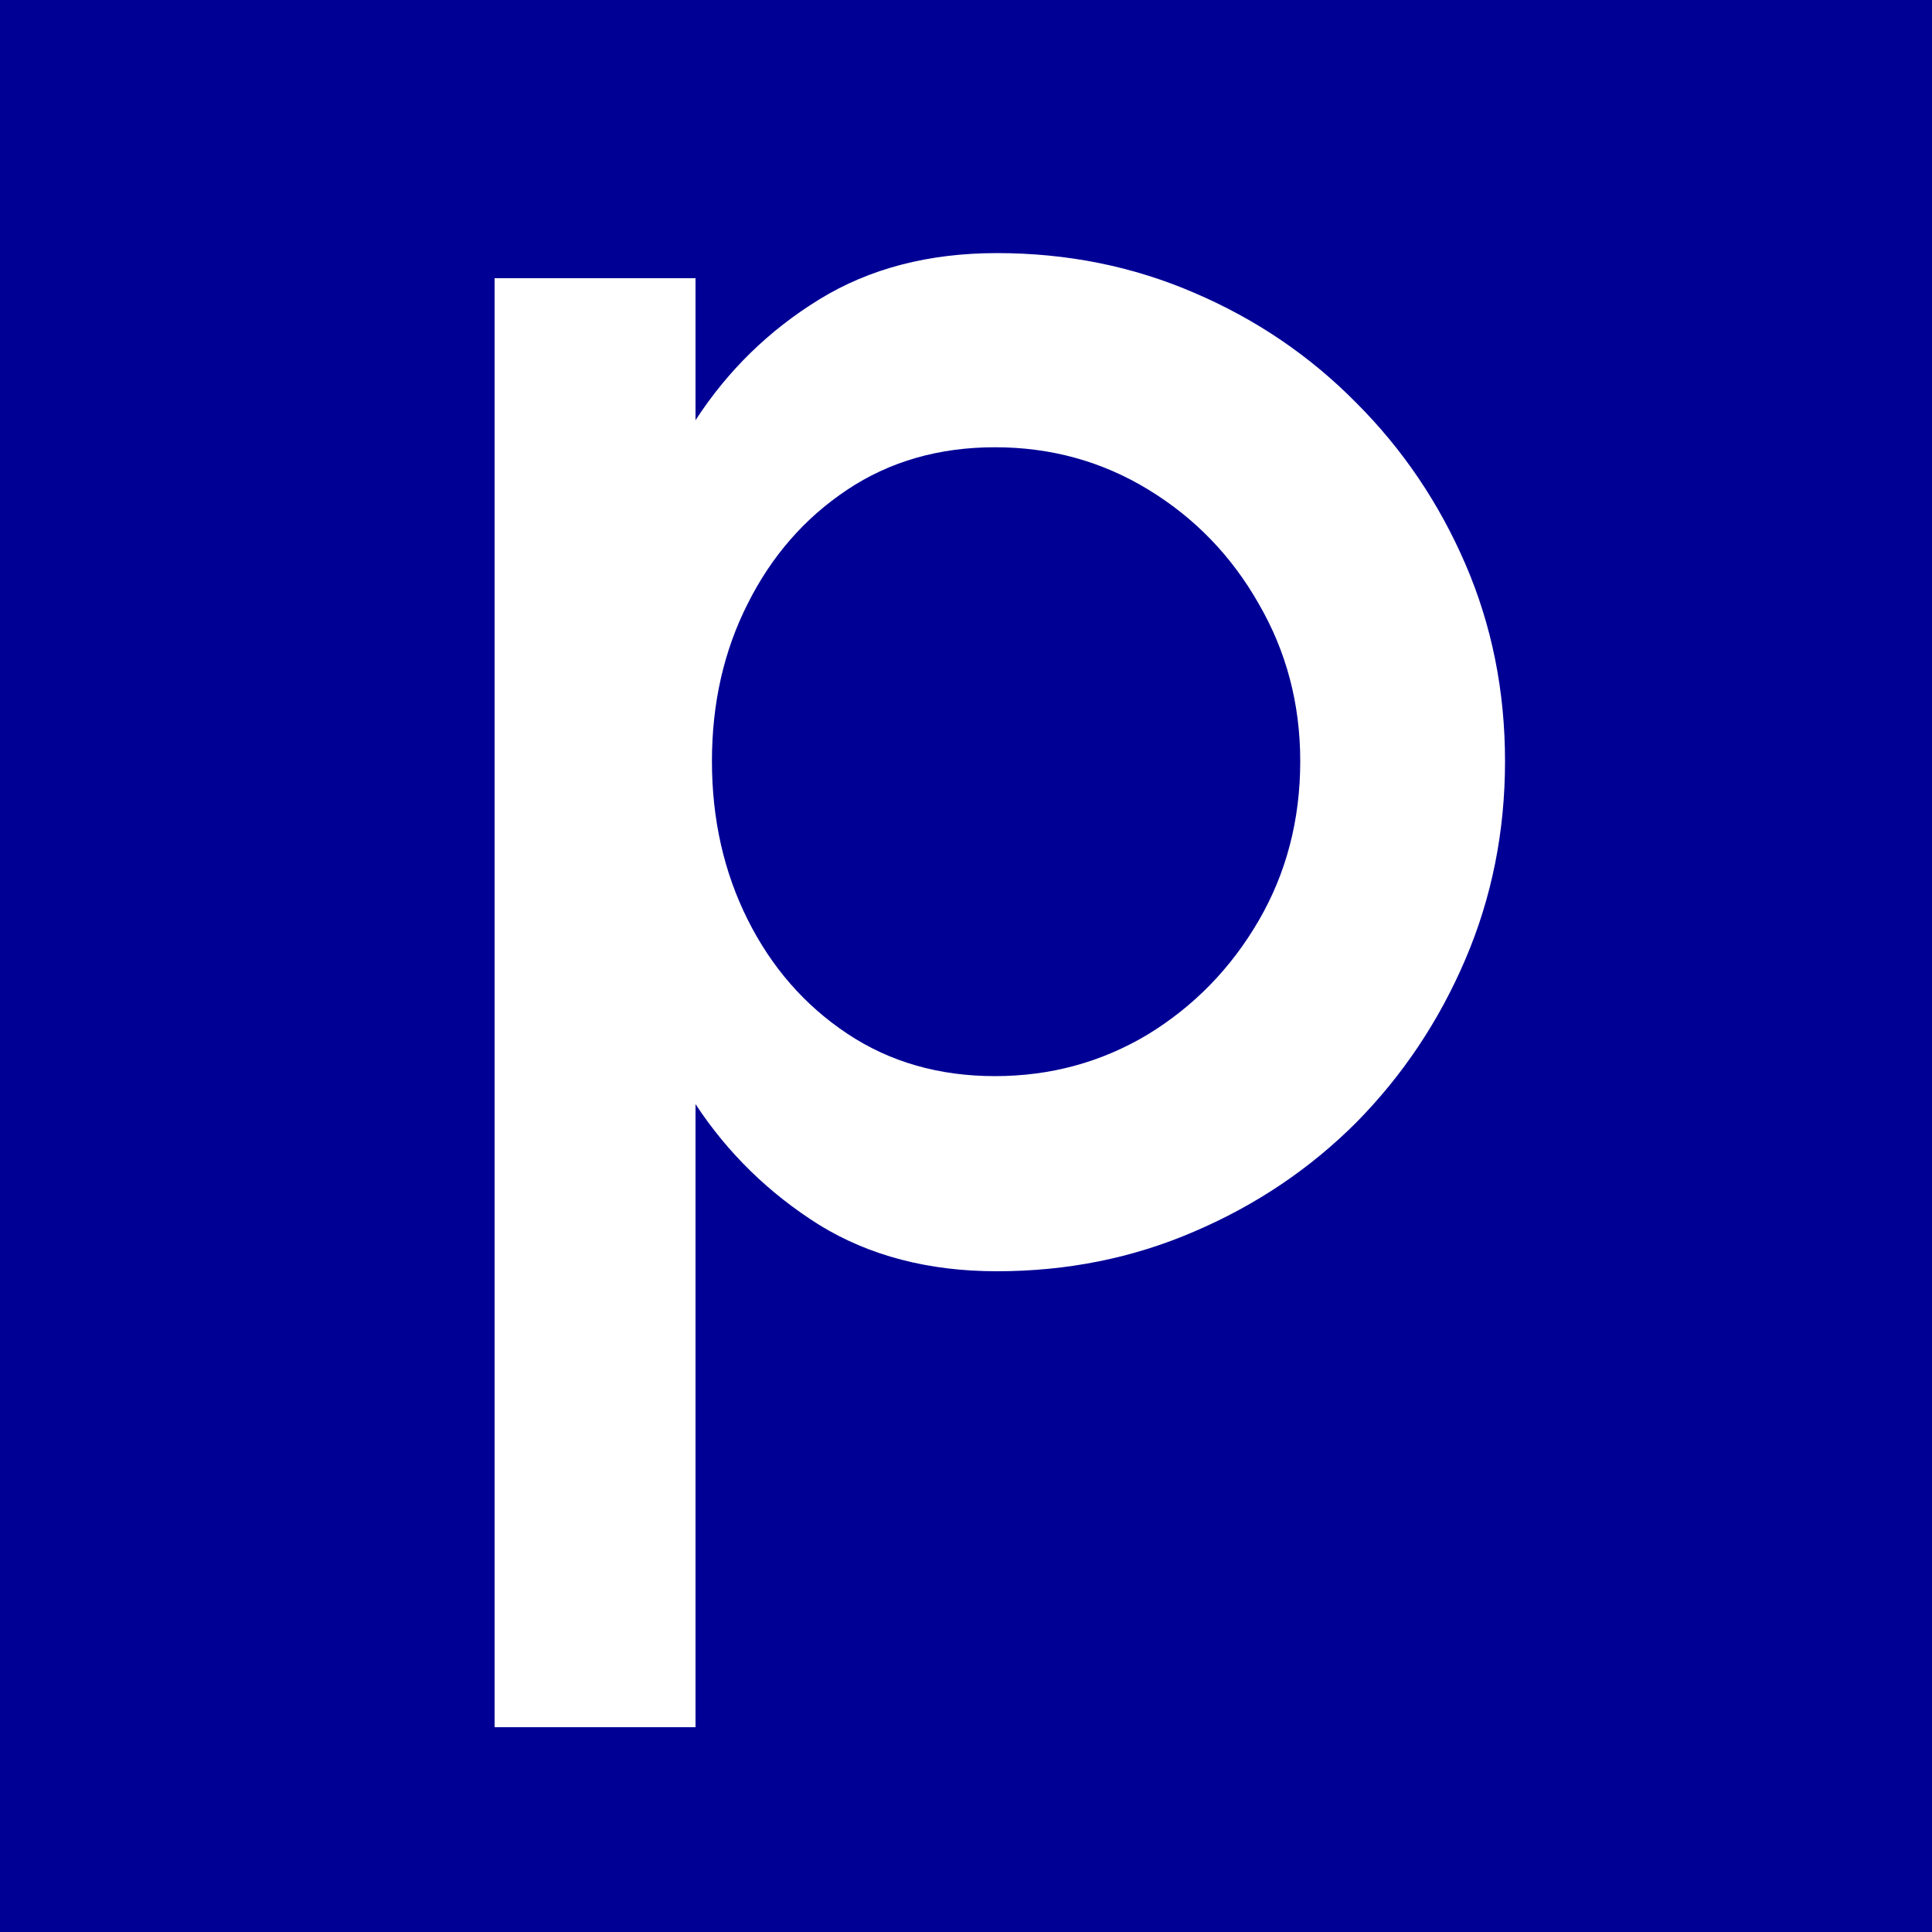 <svg xmlns="http://www.w3.org/2000/svg" width="500" height="500" viewBox="0 0 500 500" fill="none"><rect x="0" y="0" width="500" height="500" fill="#808080" stroke="none"/><g clip-path="url(#clip0_3385_5085)"><rect width="500" height="500" fill="#000095"></rect><path d="M180 447H128V72H180V108.75C188.333 95.917 199 85.5 212 77.5C225 69.5 240.333 65.5 258 65.5C276.167 65.5 293.167 68.917 309 75.75C325 82.583 339 92.083 351 104.25C363 116.25 372.417 130.167 379.25 146C386.083 161.833 389.5 178.833 389.5 197C389.5 215.167 386.083 232.25 379.25 248.25C372.417 264.25 363 278.333 351 290.5C339 302.5 325 311.917 309 318.75C293.167 325.583 276.167 329 258 329C240.333 329 225 325 212 317C199 308.833 188.333 298.417 180 285.75V447ZM257.5 115.75C243 115.75 230.25 119.417 219.25 126.75C208.25 134.083 199.667 143.917 193.5 156.25C187.333 168.417 184.25 182 184.25 197C184.25 212 187.333 225.667 193.5 238C199.667 250.333 208.25 260.167 219.25 267.5C230.25 274.833 243 278.5 257.5 278.5C271.833 278.5 285 274.917 297 267.75C309 260.417 318.583 250.583 325.75 238.25C332.917 225.917 336.5 212.167 336.5 197C336.5 182.167 332.917 168.583 325.75 156.25C318.75 143.917 309.25 134.083 297.25 126.75C285.25 119.417 272 115.75 257.5 115.75Z" fill="white"></path></g><defs><clipPath id="clip0_3385_5085"><rect width="500" height="500" fill="white"></rect></clipPath></defs></svg>